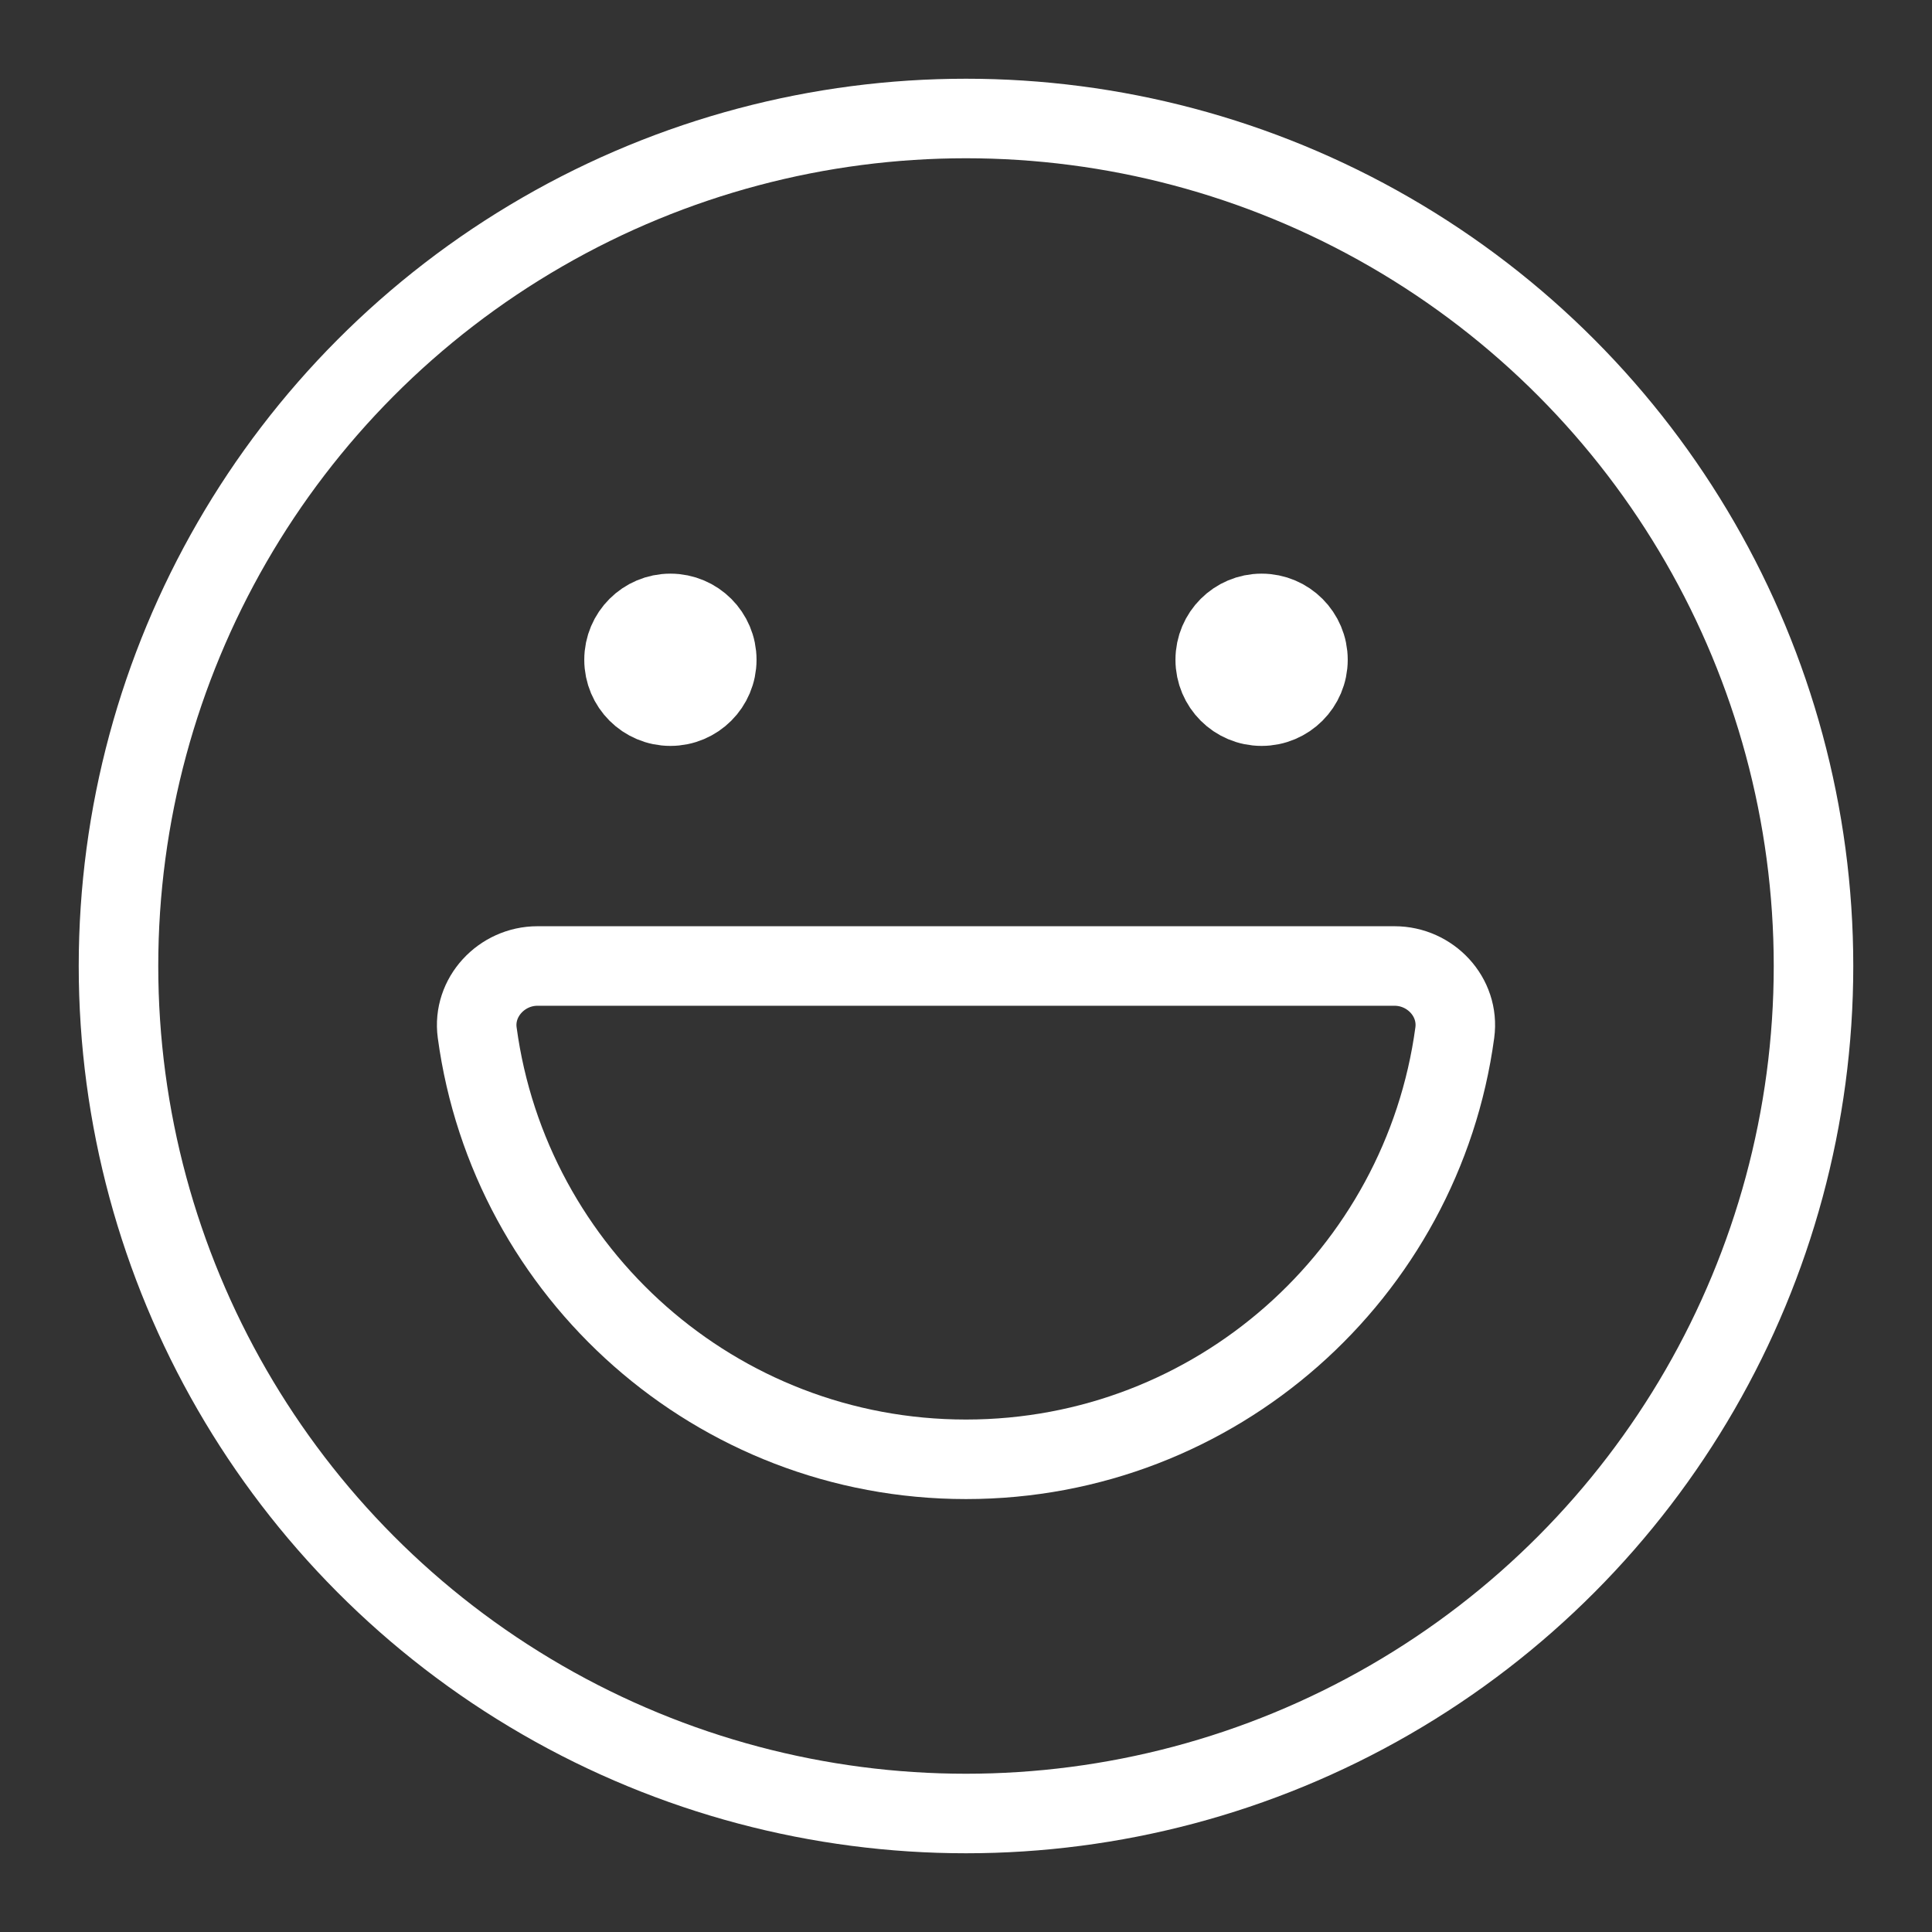<?xml version="1.0" encoding="utf-8"?>
<!-- Generator: Adobe Illustrator 28.0.0, SVG Export Plug-In . SVG Version: 6.00 Build 0)  -->
<svg version="1.1" xmlns="http://www.w3.org/2000/svg" xmlns:xlink="http://www.w3.org/1999/xlink" x="0px" y="0px"
	 viewBox="0 0 60 60" style="enable-background:new 0 0 60 60;" xml:space="preserve">
<rect x="0" y="0" width="60" height="60" fill="#333333" stroke="none"/>
<style type="text/css">
	.st0{fill:none;stroke:#FFFFFF;stroke-width:2.47;stroke-linecap:round;stroke-linejoin:round;stroke-miterlimit:10;}
	.st1{fill:#FFFFFF;}
	.st2{fill:#FFFFFF;stroke:#FFFFFF;stroke-width:2.47;stroke-linecap:round;stroke-linejoin:round;stroke-miterlimit:10;}
</style>
<g id="bg">
</g>
<g id="grid">
</g>
<g id="icons">
	<circle class="st0" cx="30" cy="30" r="26.32"/>
	<path class="st0" d="M43.31,30c1.11,0,2.02,0.96,1.87,2.07C44.17,39.55,37.76,45.32,30,45.32s-14.17-5.77-15.18-13.25
		c-0.15-1.1,0.76-2.07,1.87-2.07H43.31z"/>
	<circle class="st2" cx="39.18" cy="20.49" r="1.44"/>
	<circle class="st2" cx="20.82" cy="20.49" r="1.44"/>
</g>
</svg>

